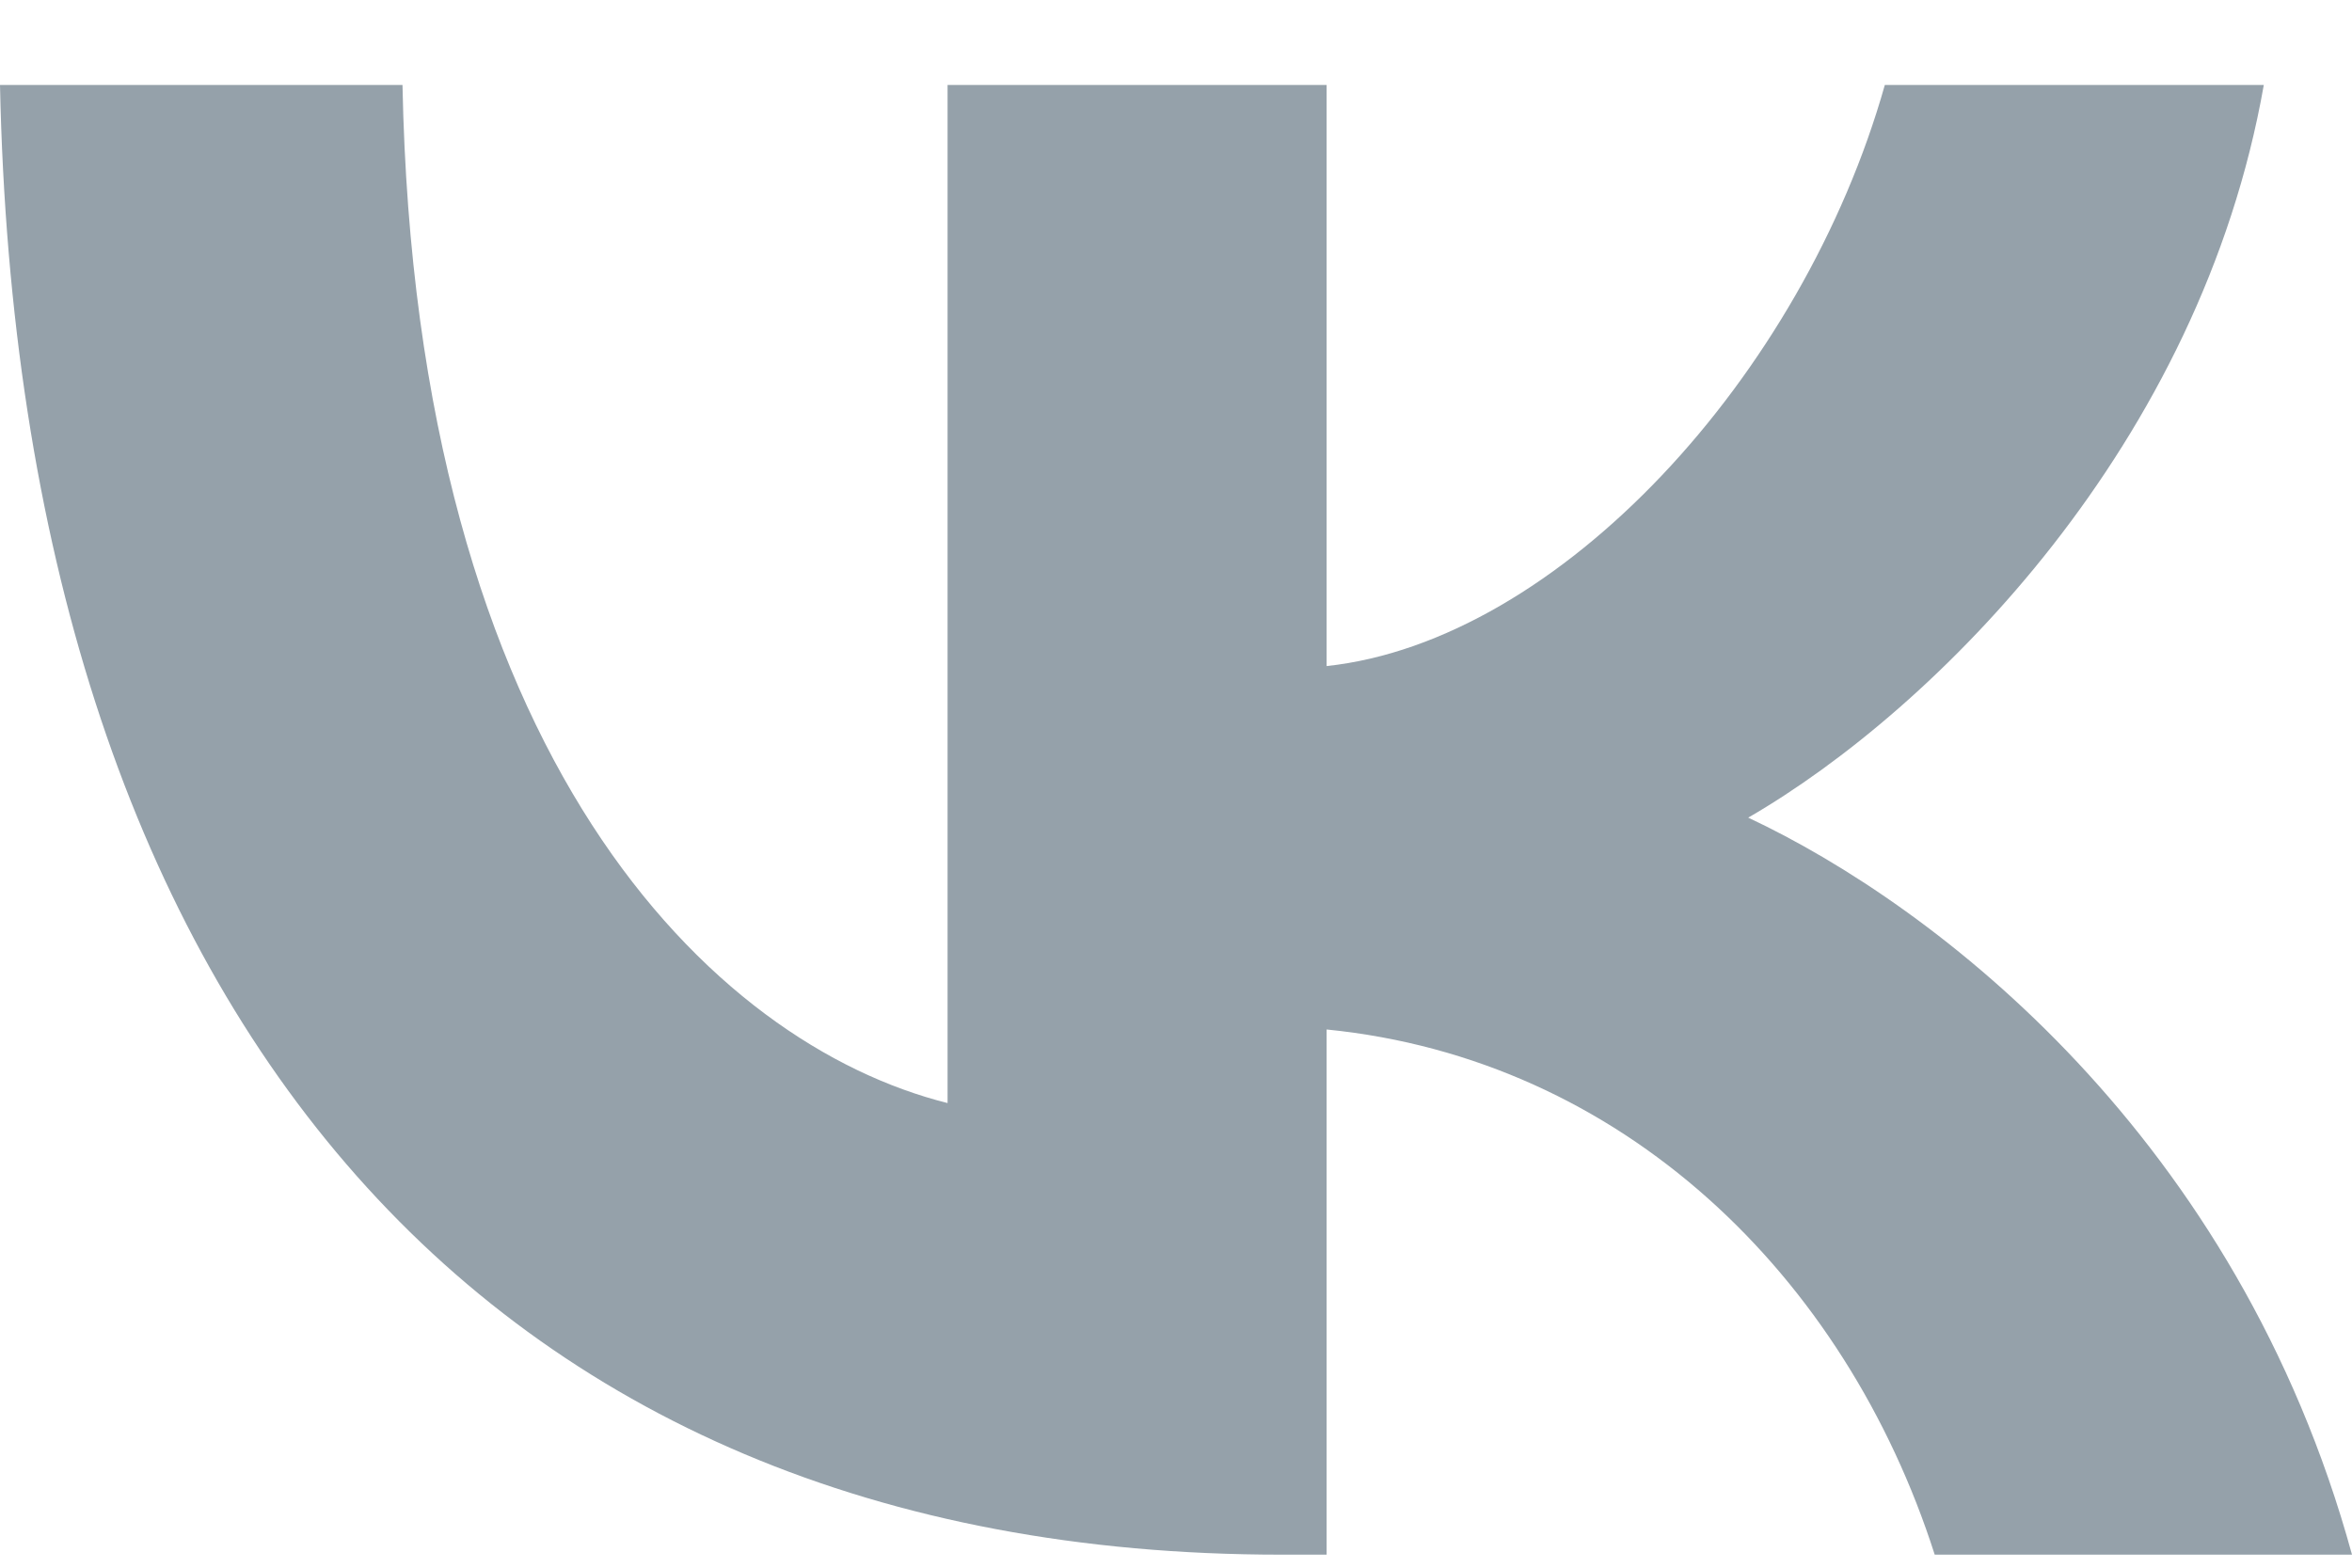 <?xml version="1.0" encoding="UTF-8"?> <svg xmlns="http://www.w3.org/2000/svg" width="24" height="16" viewBox="0 0 24 16" fill="none"><path d="M13.072 15.867C4.872 15.867 0.195 10.237 0 0.867H4.107C4.242 7.744 7.27 10.657 9.669 11.258V0.867H13.537V6.798C15.905 6.543 18.393 3.84 19.233 0.867H23.1C22.456 4.531 19.758 7.234 17.839 8.345C19.758 9.246 22.831 11.603 24 15.867H19.742C18.828 13.014 16.55 10.807 13.537 10.507V15.867H13.072Z" fill="#95A1AA"></path></svg> 